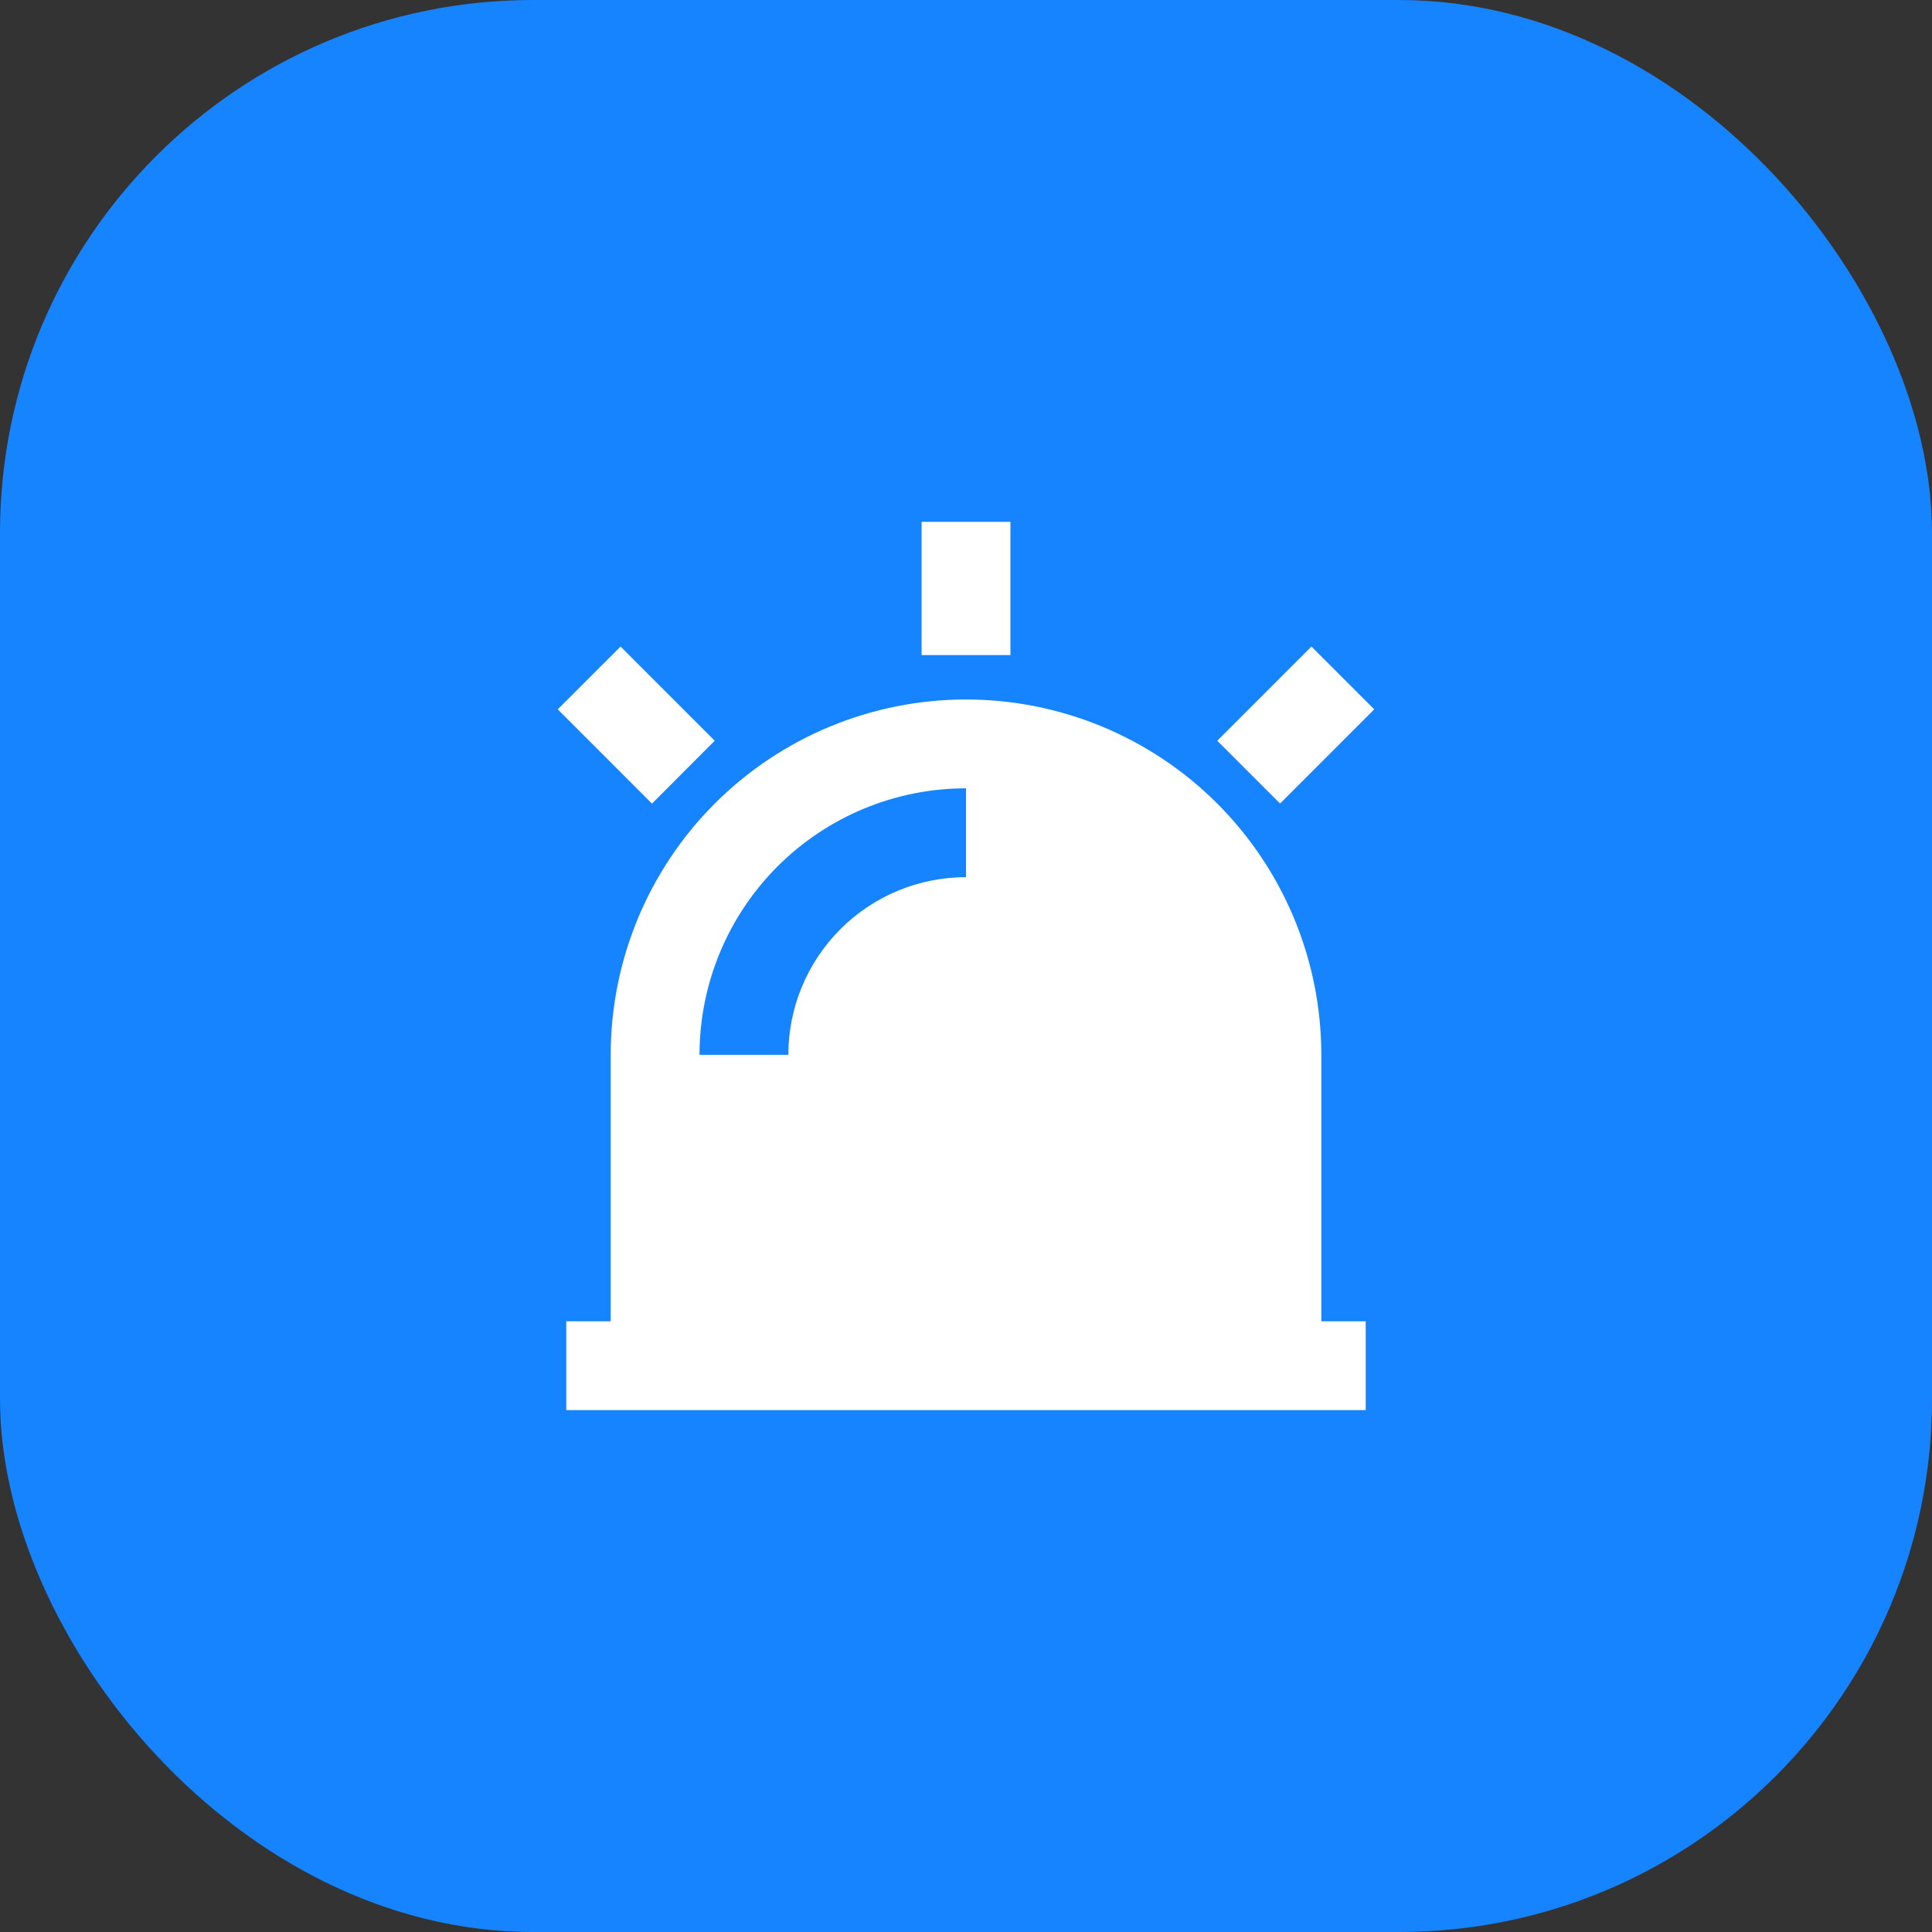 <?xml version="1.0" encoding="UTF-8"?>
<svg xmlns="http://www.w3.org/2000/svg" width="58" height="58" viewBox="0 0 58 58" fill="none">
  <rect x="0" y="0" width="58" height="58" fill="#333333" stroke="none"/>
  <rect width="58" height="58" rx="16" fill="#1683FF"></rect>
  <g clip-path="url(#clip0_132_18042)">
    <path d="M18.334 39.666V31.666C18.334 28.837 19.457 26.124 21.458 24.123C23.458 22.123 26.171 20.999 29 20.999C31.829 20.999 34.542 22.123 36.543 24.123C38.543 26.124 39.667 28.837 39.667 31.666V39.666H41V42.333H17V39.666H18.334ZM21 31.666H23.667C23.667 30.252 24.229 28.895 25.229 27.895C26.229 26.895 27.586 26.333 29 26.333V23.666C26.878 23.666 24.844 24.509 23.343 26.009C21.843 27.509 21 29.544 21 31.666ZM27.667 15.666H30.334V19.666H27.667V15.666ZM39.371 19.41L41.256 21.295L38.429 24.123L36.543 22.238L39.371 19.41ZM16.744 21.295L18.63 19.41L21.457 22.237L19.573 24.125L16.744 21.295Z" fill="white"></path>
  </g>
  <defs>
    <clipPath id="clip0_132_18042">
      <rect width="32" height="32" fill="white" transform="translate(13 13)"></rect>
    </clipPath>
  </defs>
</svg>
